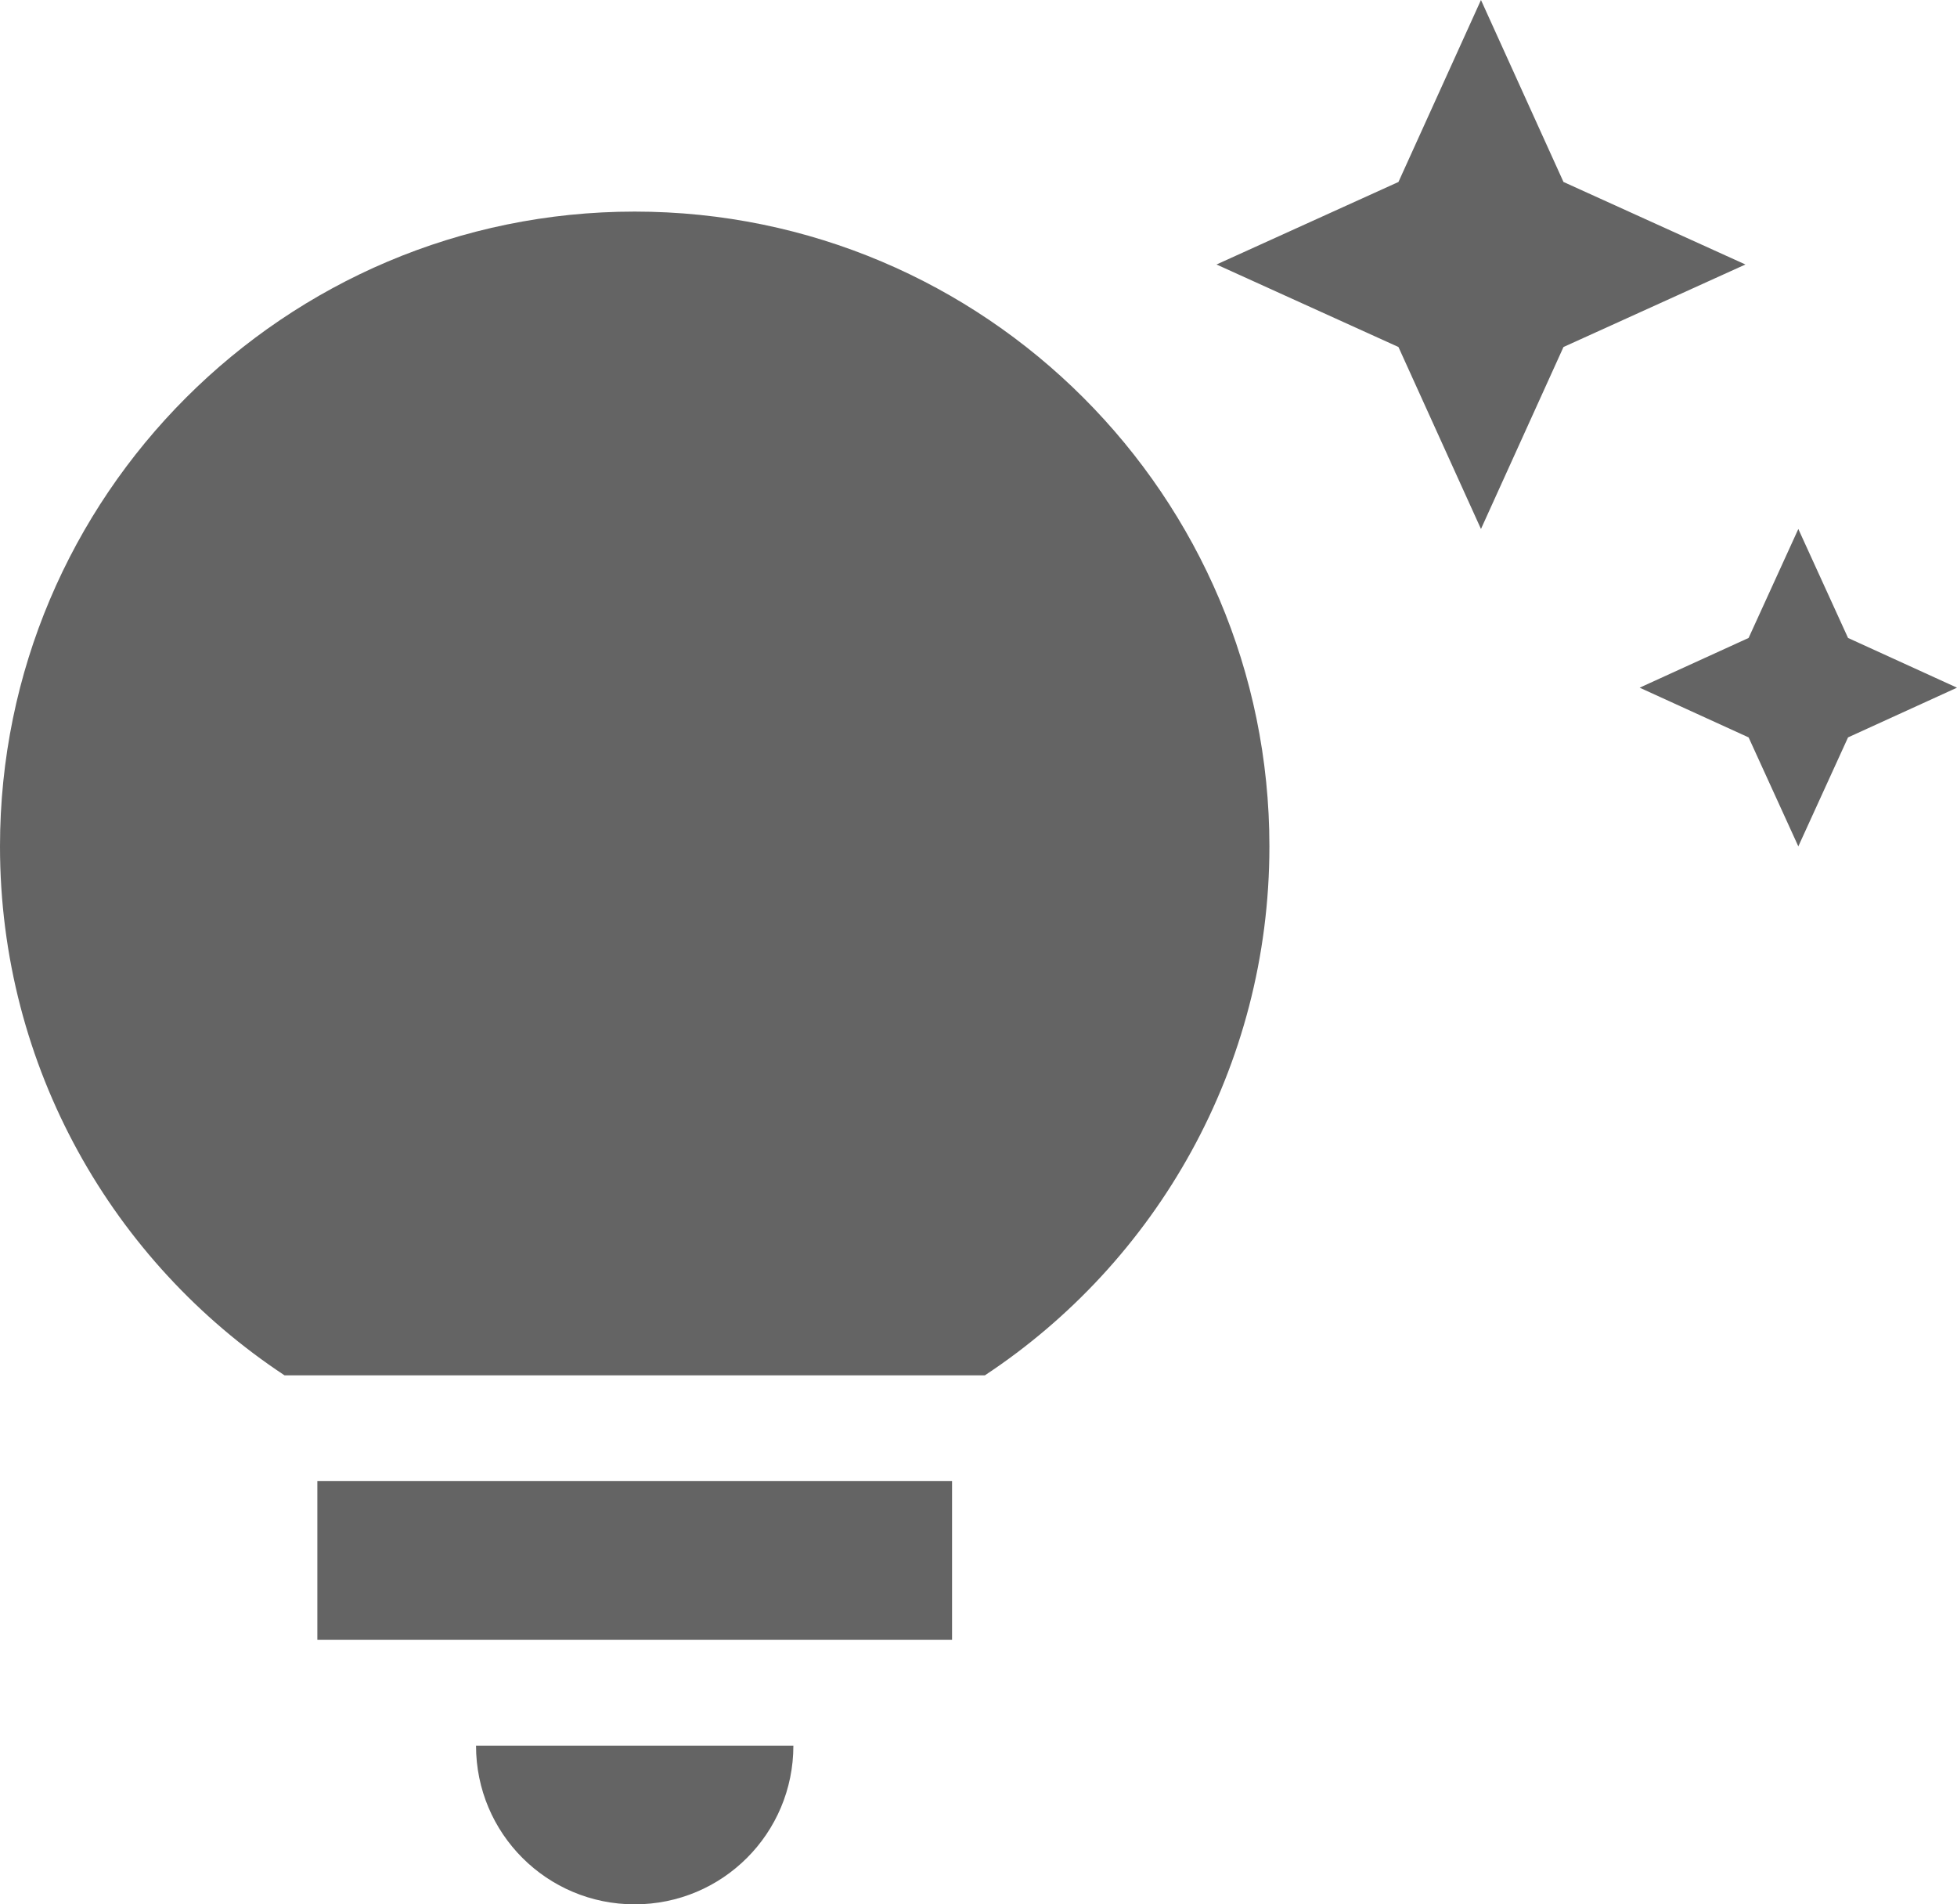 <svg data-name="レイヤー 2" xmlns="http://www.w3.org/2000/svg" viewBox="0 0 166.5 162"><path d="M27 126h54v13.5H27V126zm81-54c0 18.81-9.63 35.37-24.21 45H24.21C9.63 107.37 0 90.81 0 72c0-29.79 24.21-54 54-54s54 24.21 54 54zm-54 90c7.47 0 13.5-6.03 13.5-13.5h-27c0 7.47 6.03 13.5 13.5 13.5zm99-90l4.23-9.27 9.27-4.23-9.27-4.23L153 45l-4.23 9.27-9.27 4.23 9.27 4.23L153 72zm-27-27l7.02-15.48 15.48-7.02-15.48-7.02L126 0l-7.02 15.48-15.48 7.02 15.48 7.02L126 45z" fill="#646464"/></svg>